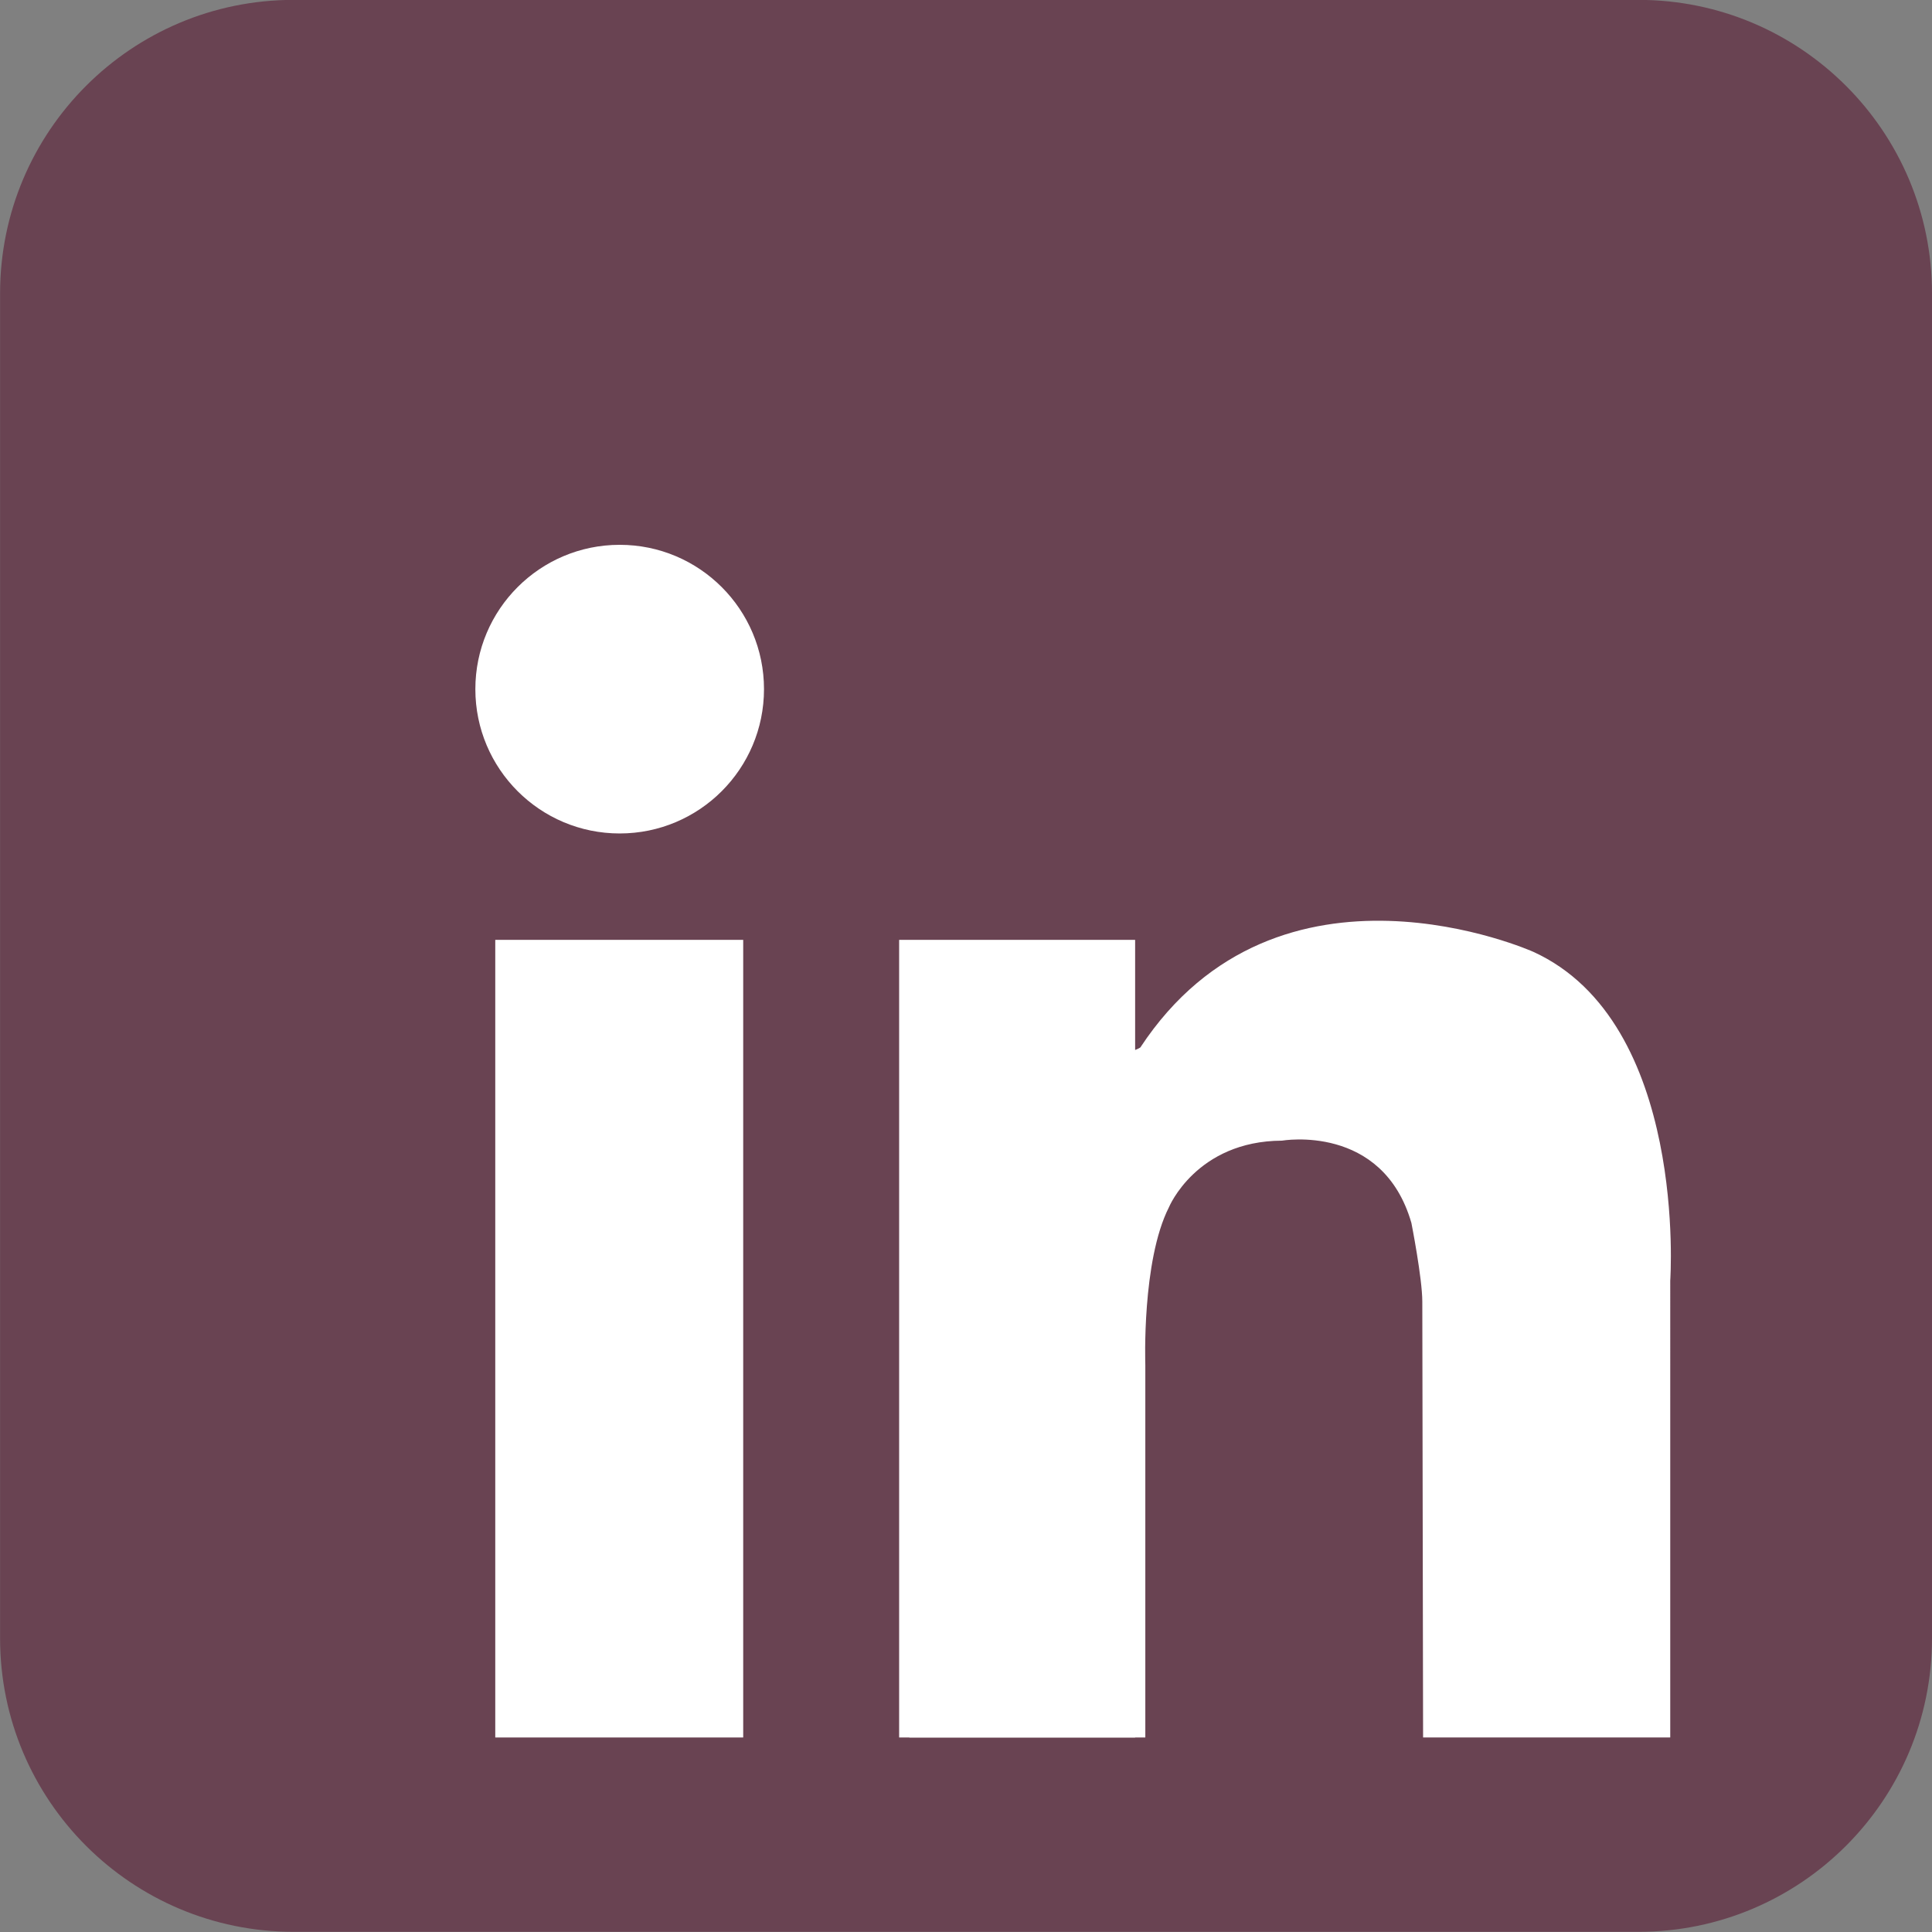 <?xml version="1.0" encoding="UTF-8" standalone="no"?><svg xmlns="http://www.w3.org/2000/svg" xmlns:xlink="http://www.w3.org/1999/xlink" fill="#000000" height="484" preserveAspectRatio="xMidYMid meet" version="1" viewBox="10.5 8.7 484.0 484.0" width="484" zoomAndPan="magnify"><rect x="10.5" y="8.7" width="484.0" height="484.0" fill="#808080" stroke="none"/><g id="change1_1"><path d="M494.501,419.108c0,40.617-32.928,73.545-73.548,73.545H84.062c-40.619,0-73.543-32.928-73.543-73.545 V82.215c0-40.619,32.925-73.545,73.543-73.545h336.892c40.62,0,73.548,32.926,73.548,73.545V419.108z" fill="#694352"/></g><g fill="#ffffff" id="change2_1"><circle cx="165.74" cy="181.342" fill="inherit" r="36.155"/><path d="M134.572 244.152H196.685V443.969H134.572z" fill="inherit"/><path d="M235.75 244.152H294.87V443.969H235.75z" fill="inherit"/><path d="M238.306 350.54H297.423V443.969H238.306z" fill="inherit"/><path d="M297.423,350.54c0,0-0.924-25.917,5.911-39.392c0,0,6.836-16.595,28.321-16.695 c0,0,25.197-4.399,32.423,20.603c0,0,2.735,13.866,2.735,19.728s0.196,109.186,0.196,109.186h61.916V329.511 c0,0,4.494-64.654-34.312-82.365c0,0-63.807-28.646-98.439,23.962c0,0-7.554,5.206-8.597-9.378 c-1.043-14.584-9.896,22.398-10.157,23.181c-0.261,0.781,10.157,73.702,10.157,73.702L297.423,350.54z" fill="inherit"/></g></svg>